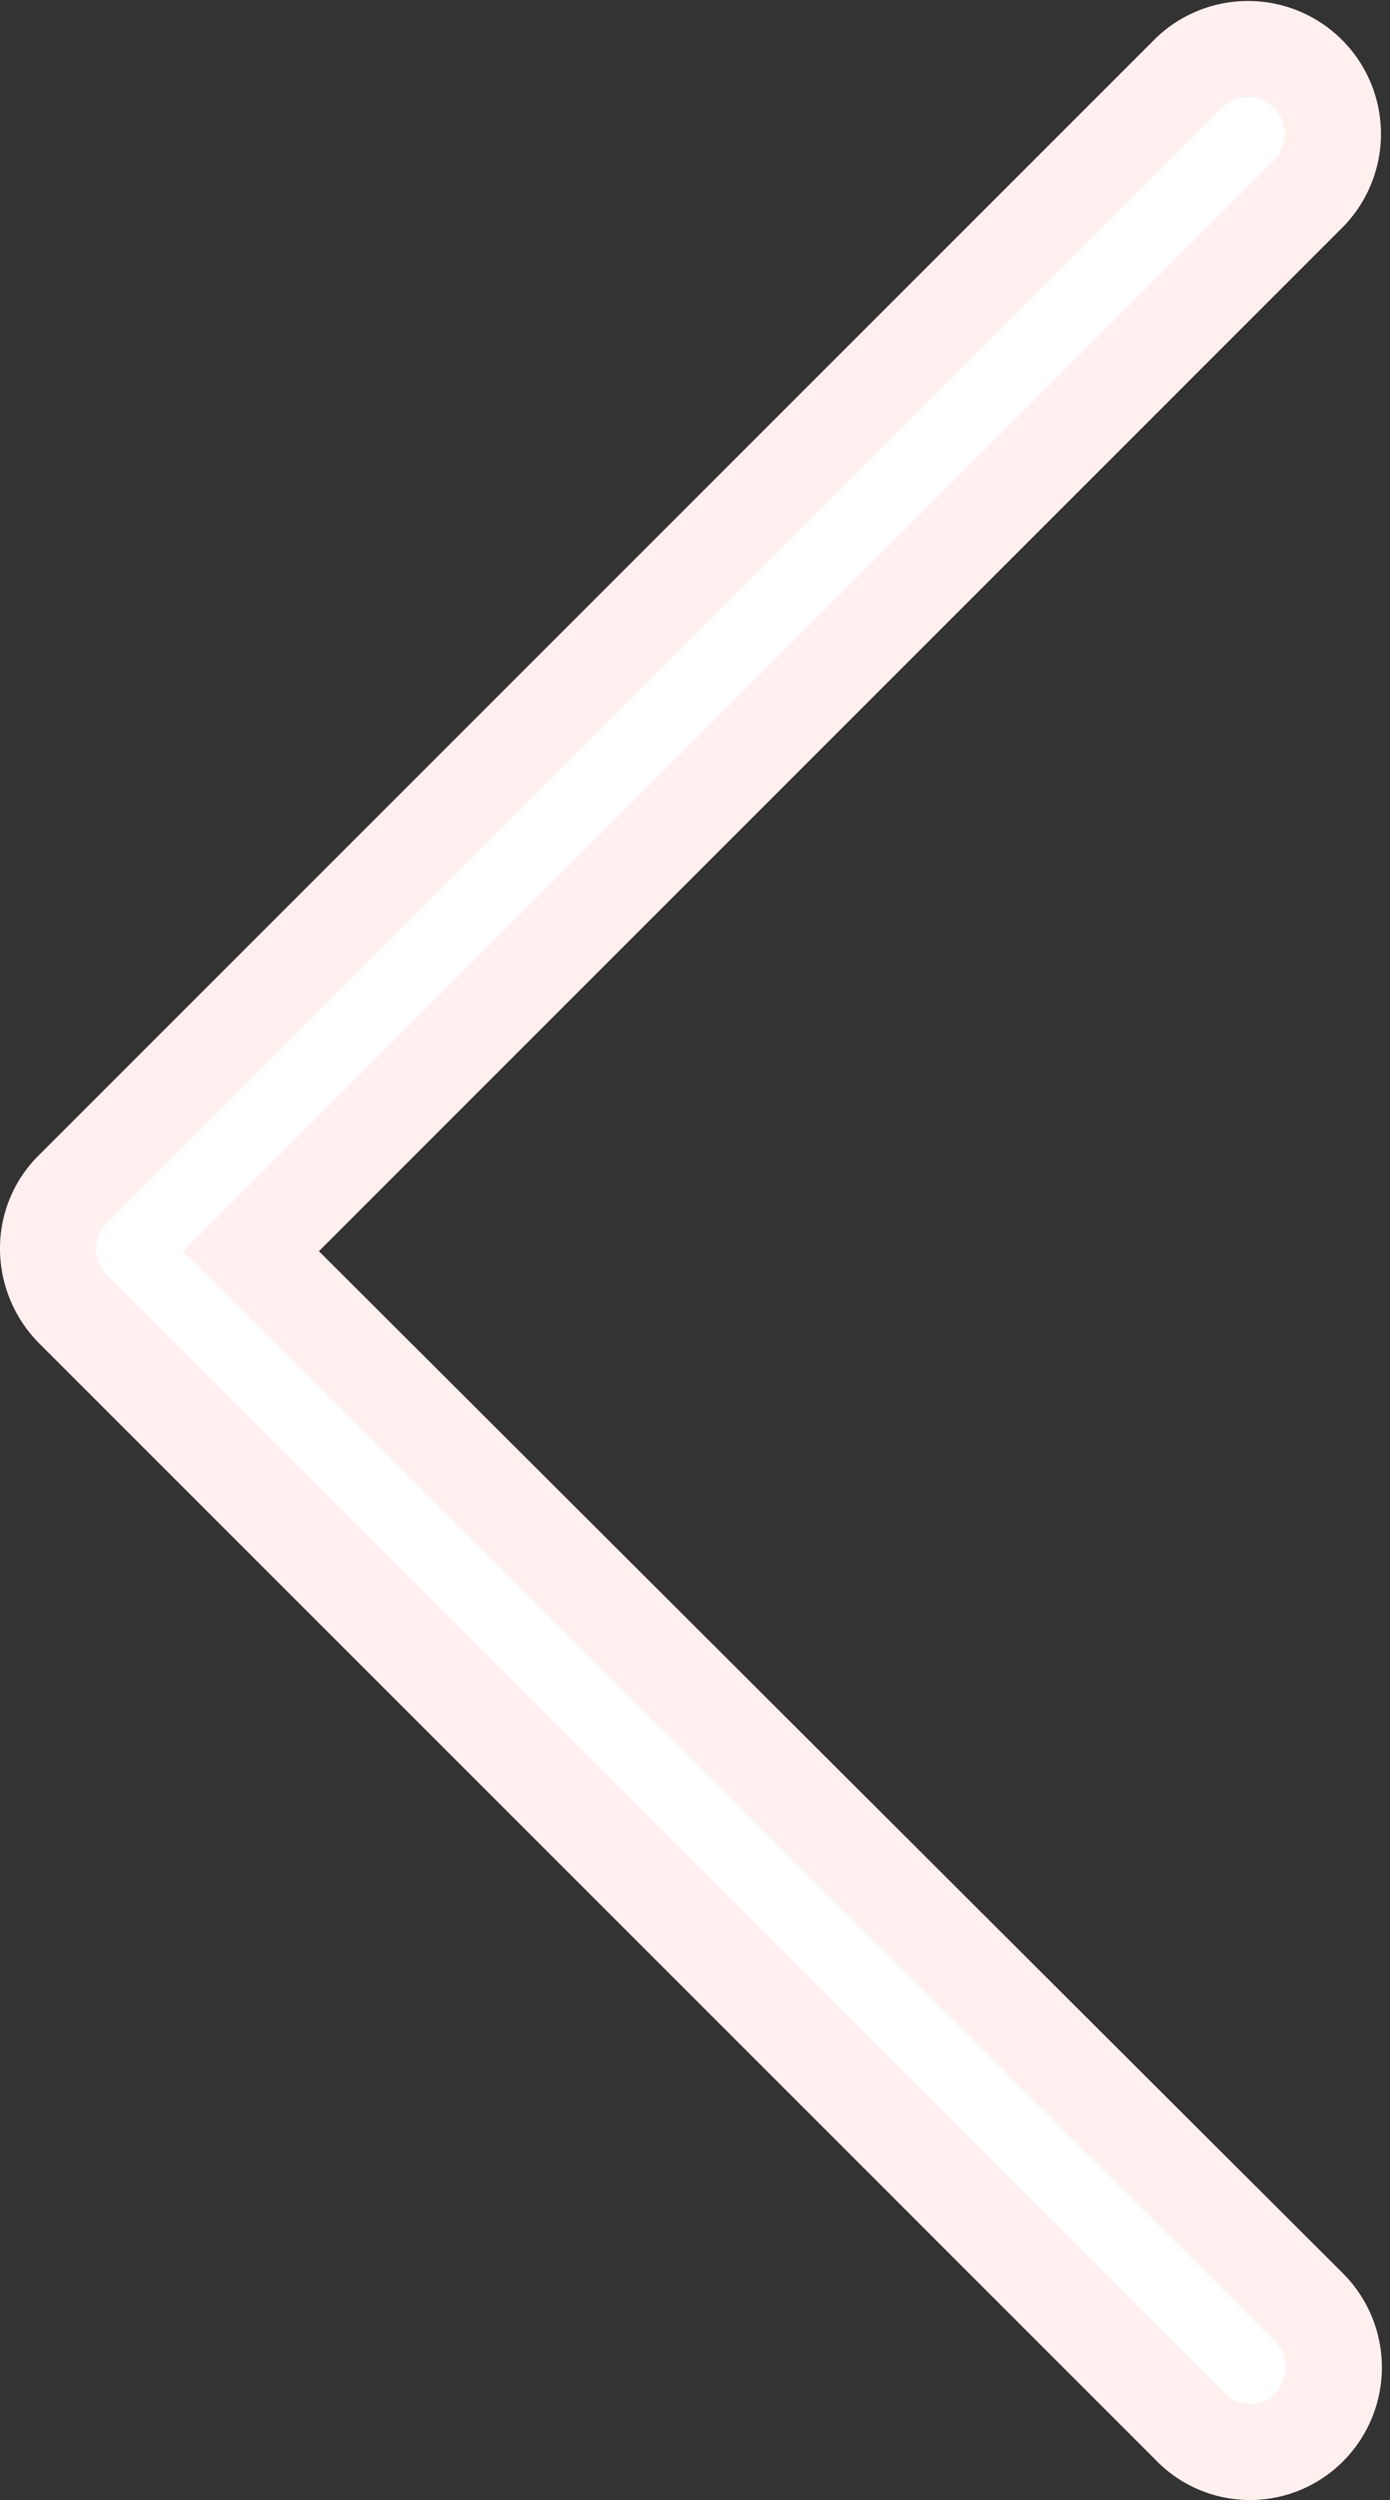 <svg xmlns="http://www.w3.org/2000/svg" width="14.472" height="26.027" viewBox="0 0 14.472 26.027">
    <rect x="0" y="0" width="14.472" height="26.027" fill="#333333" stroke="none"/>
    <defs>
        <style>
            .cls-1{fill:#fff;stroke:#ffefef}
        </style>
    </defs>
    <g id="down-arrow" transform="rotate(90 26.594 20.694)">
        <path id="Path_4000" d="M31.171 33.659a.885.885 0 0 0-1.25 0L18.926 44.675 7.909 33.659a.884.884 0 0 0-1.25 1.25l11.62 11.62a.863.863 0 0 0 .625.259.9.9 0 0 0 .625-.259l11.62-11.62a.866.866 0 0 0 .022-1.25z" class="cls-1" data-name="Path 4000"/>
    </g>
</svg>
